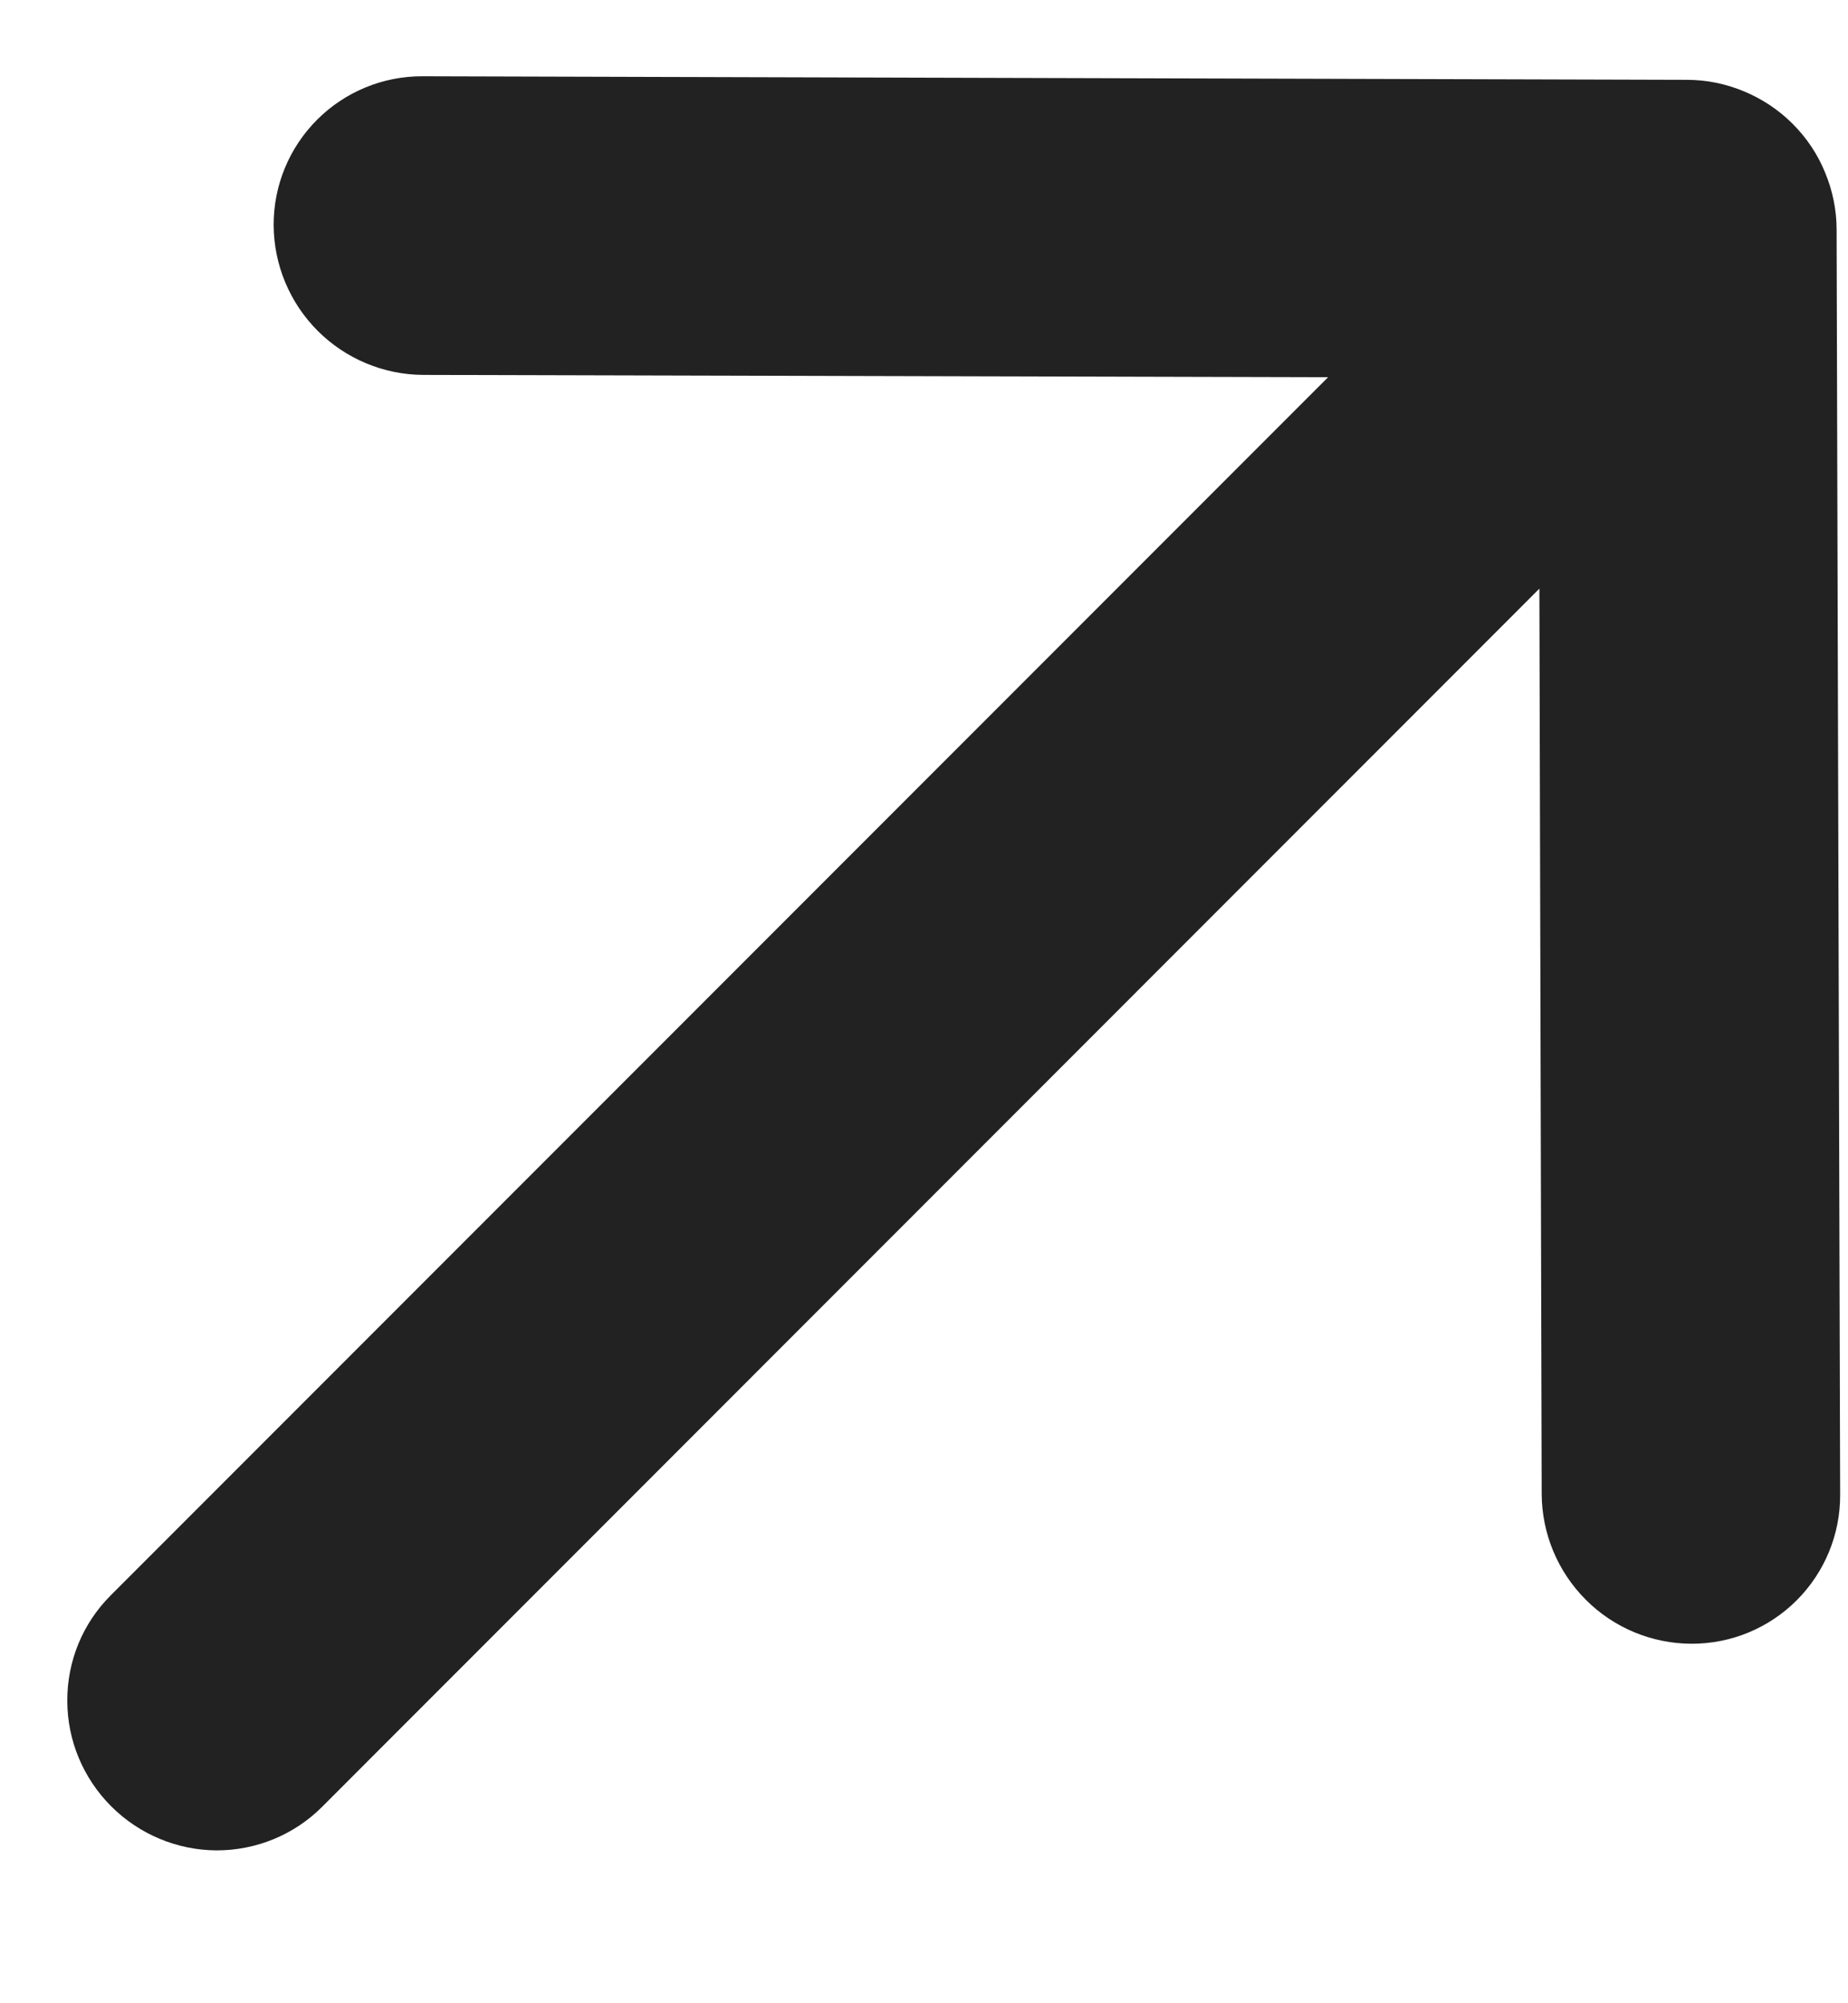 <?xml version="1.0" encoding="UTF-8"?> <svg xmlns="http://www.w3.org/2000/svg" width="12" height="13" viewBox="0 0 12 13" fill="none"> <path fill-rule="evenodd" clip-rule="evenodd" d="M0.722 11.722C0.54 11.54 0.437 11.294 0.437 11.037C0.436 10.78 0.537 10.535 0.718 10.354L8.624 2.448L2.749 2.433C2.492 2.432 2.245 2.329 2.063 2.147C1.881 1.965 1.778 1.718 1.777 1.461C1.776 1.204 1.878 0.958 2.059 0.777C2.24 0.596 2.486 0.494 2.743 0.495L10.954 0.518C11.082 0.518 11.208 0.544 11.325 0.593C11.443 0.642 11.55 0.713 11.641 0.804C11.731 0.894 11.803 1.001 11.851 1.119C11.9 1.236 11.926 1.363 11.926 1.49L11.949 9.701C11.95 9.958 11.848 10.204 11.667 10.385C11.486 10.566 11.24 10.668 10.983 10.667C10.726 10.666 10.479 10.564 10.297 10.381C10.115 10.199 10.012 9.952 10.011 9.695L9.996 3.82L2.091 11.726C1.91 11.907 1.664 12.008 1.407 12.008C1.151 12.007 0.904 11.904 0.722 11.722Z" fill="#222222"></path> </svg> 